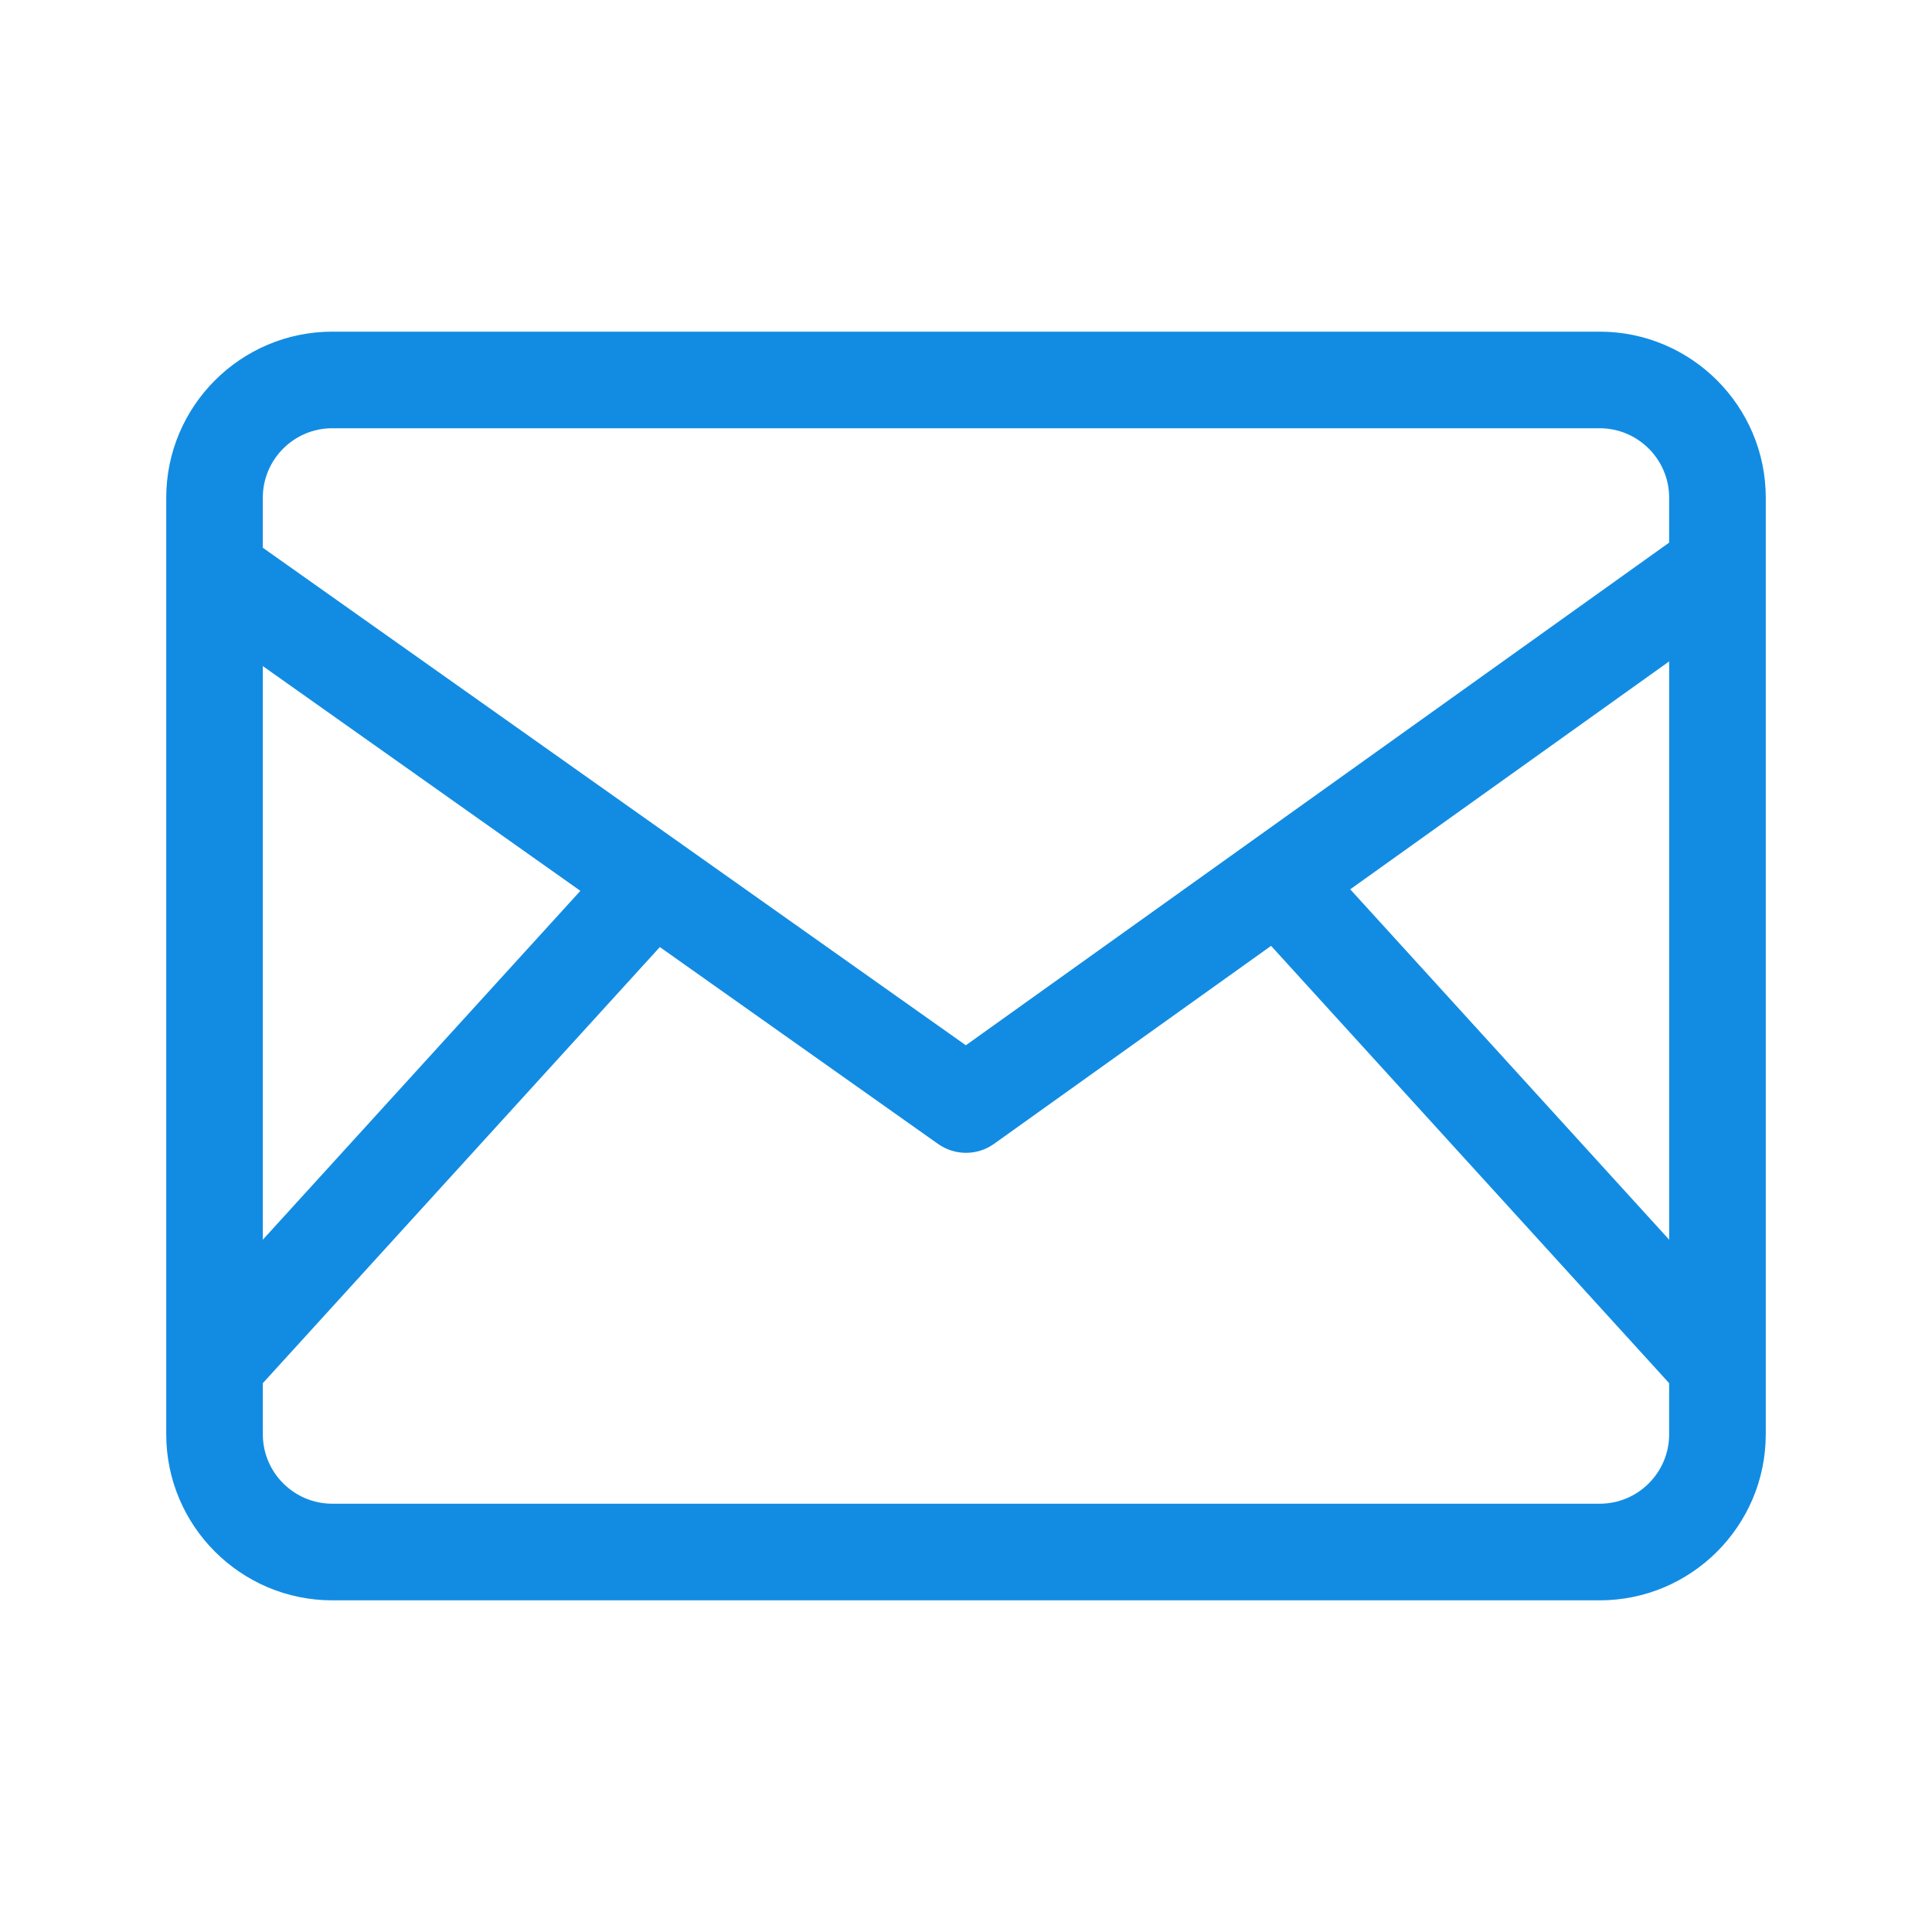 <?xml version="1.0" encoding="UTF-8"?>
<svg width="1200pt" height="1200pt" version="1.1" viewBox="0 0 1200 1200" xmlns="http://www.w3.org/2000/svg">
 <path d="m993.6 206h-787.2c-56.867 0-103.15 46.273-103.15 103.15v581.7c0 56.867 46.273 103.15 103.15 103.15h787.2c56.867 0 103.15-46.273 103.15-103.15l0.004-581.7c0-56.879-46.285-103.15-103.15-103.15zm43.152 564-198.1-217.63 198.1-141.57zm-830.36-504h787.2c23.785 0 43.152 19.355 43.152 43.152v27.875l-436.84 312.21-436.67-309.04v-31.055c0-23.797 19.371-43.152 43.152-43.152zm-43.152 147.72 197.24 139.6-197.24 216.68zm830.36 520.27h-787.2c-23.785 0-43.152-19.355-43.152-43.152v-31.727l246.59-270.88 172.82 122.3c5.195 3.672 11.258 5.508 17.328 5.508 6.121 0 12.227-1.859 17.449-5.594l172.05-122.96 247.25 271.63v31.727c0.016 23.789-19.355 43.145-43.137 43.145z" fill="#128ce3"/>
</svg>
